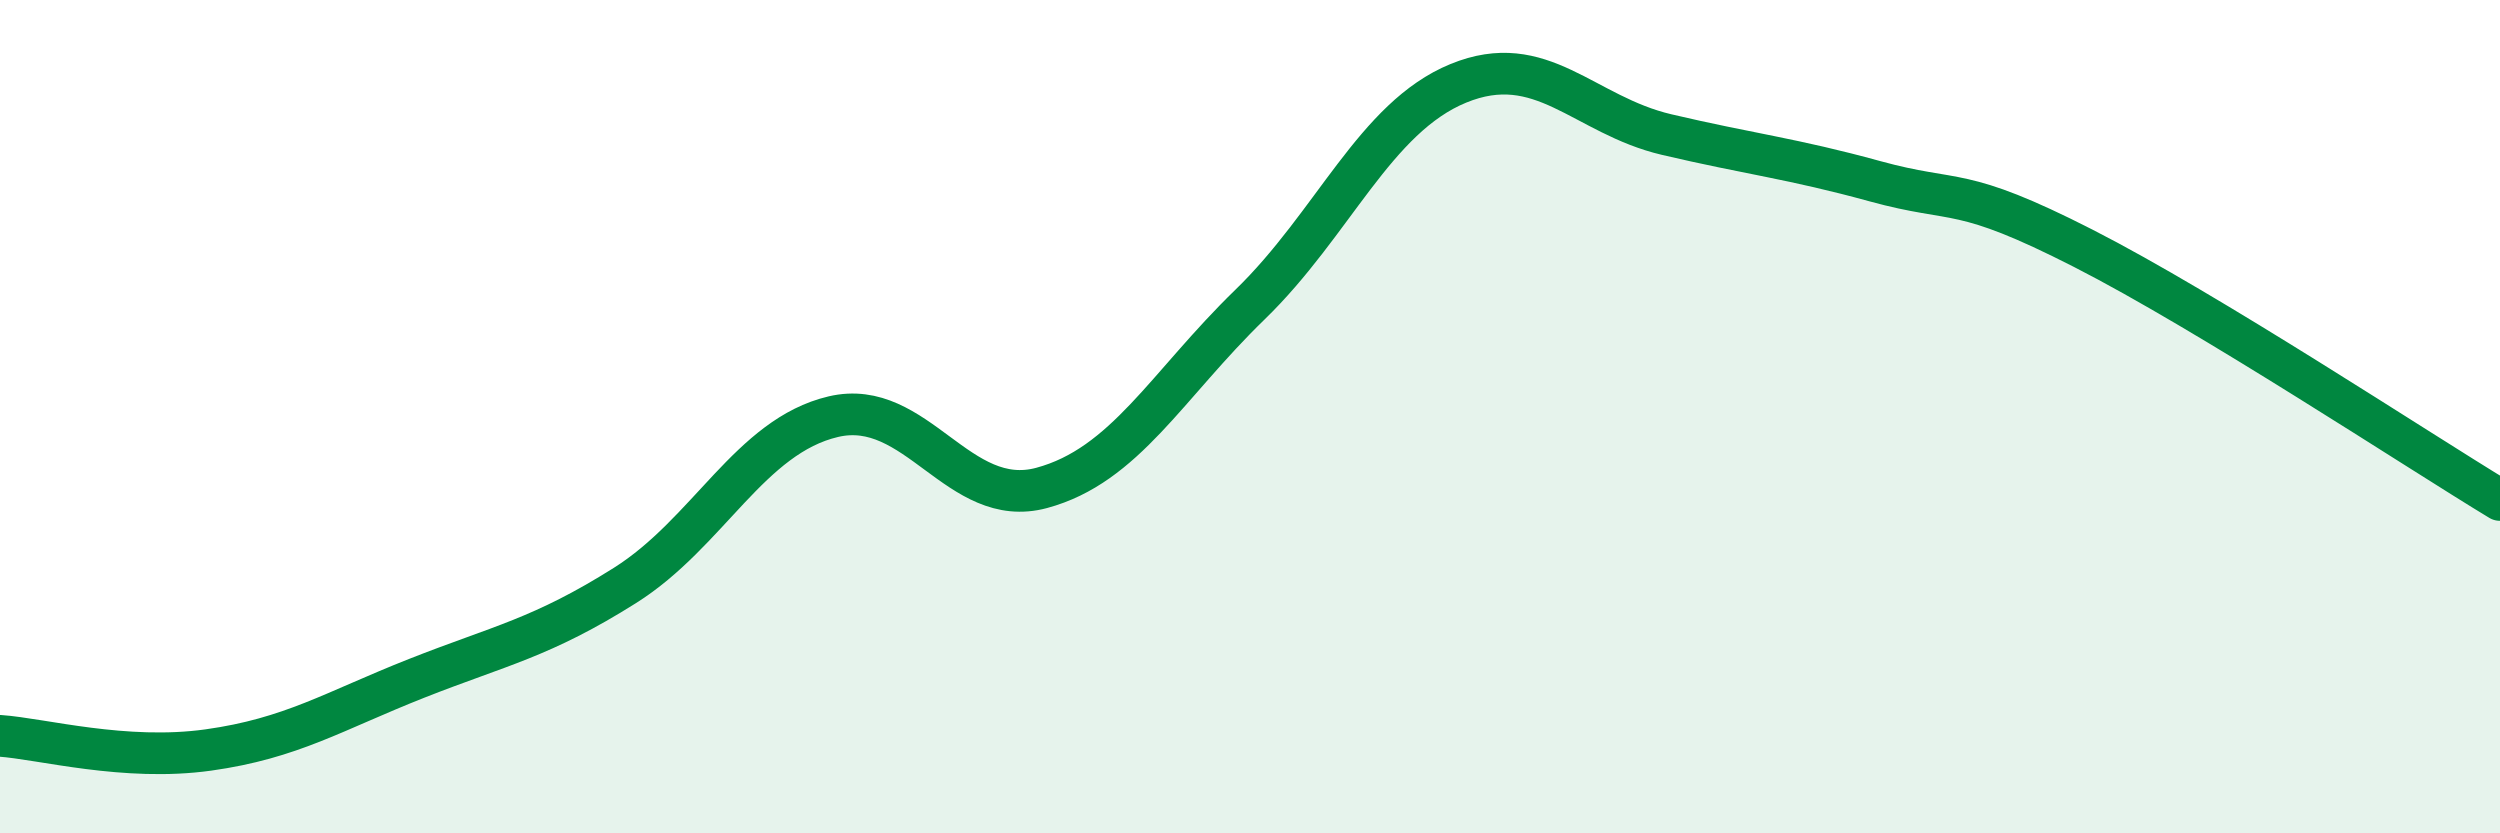 
    <svg width="60" height="20" viewBox="0 0 60 20" xmlns="http://www.w3.org/2000/svg">
      <path
        d="M 0,17.66 C 1,17.73 3,18.28 5,18 C 7,17.72 8,17.07 10,16.28 C 12,15.49 13,15.31 15,14.05 C 17,12.79 18,10.47 20,10 C 22,9.53 23,12.25 25,11.71 C 27,11.17 28,9.25 30,7.31 C 32,5.37 33,2.82 35,2 C 37,1.18 38,2.76 40,3.23 C 42,3.7 43,3.8 45,4.35 C 47,4.9 47,4.43 50,5.96 C 53,7.49 58,10.79 60,12L60 20L0 20Z"
        fill="#008740"
        opacity="0.1"
        stroke-linecap="round"
        stroke-linejoin="round"
      />
      <path
        d="M 0,17.66 C 1,17.73 3,18.28 5,18 C 7,17.72 8,17.07 10,16.28 C 12,15.49 13,15.31 15,14.05 C 17,12.79 18,10.47 20,10 C 22,9.53 23,12.25 25,11.71 C 27,11.17 28,9.25 30,7.31 C 32,5.37 33,2.82 35,2 C 37,1.18 38,2.76 40,3.23 C 42,3.7 43,3.8 45,4.35 C 47,4.9 47,4.43 50,5.96 C 53,7.49 58,10.79 60,12"
        stroke="#008740"
        stroke-width="1"
        fill="none"
        stroke-linecap="round"
        stroke-linejoin="round"
      />
    </svg>
  